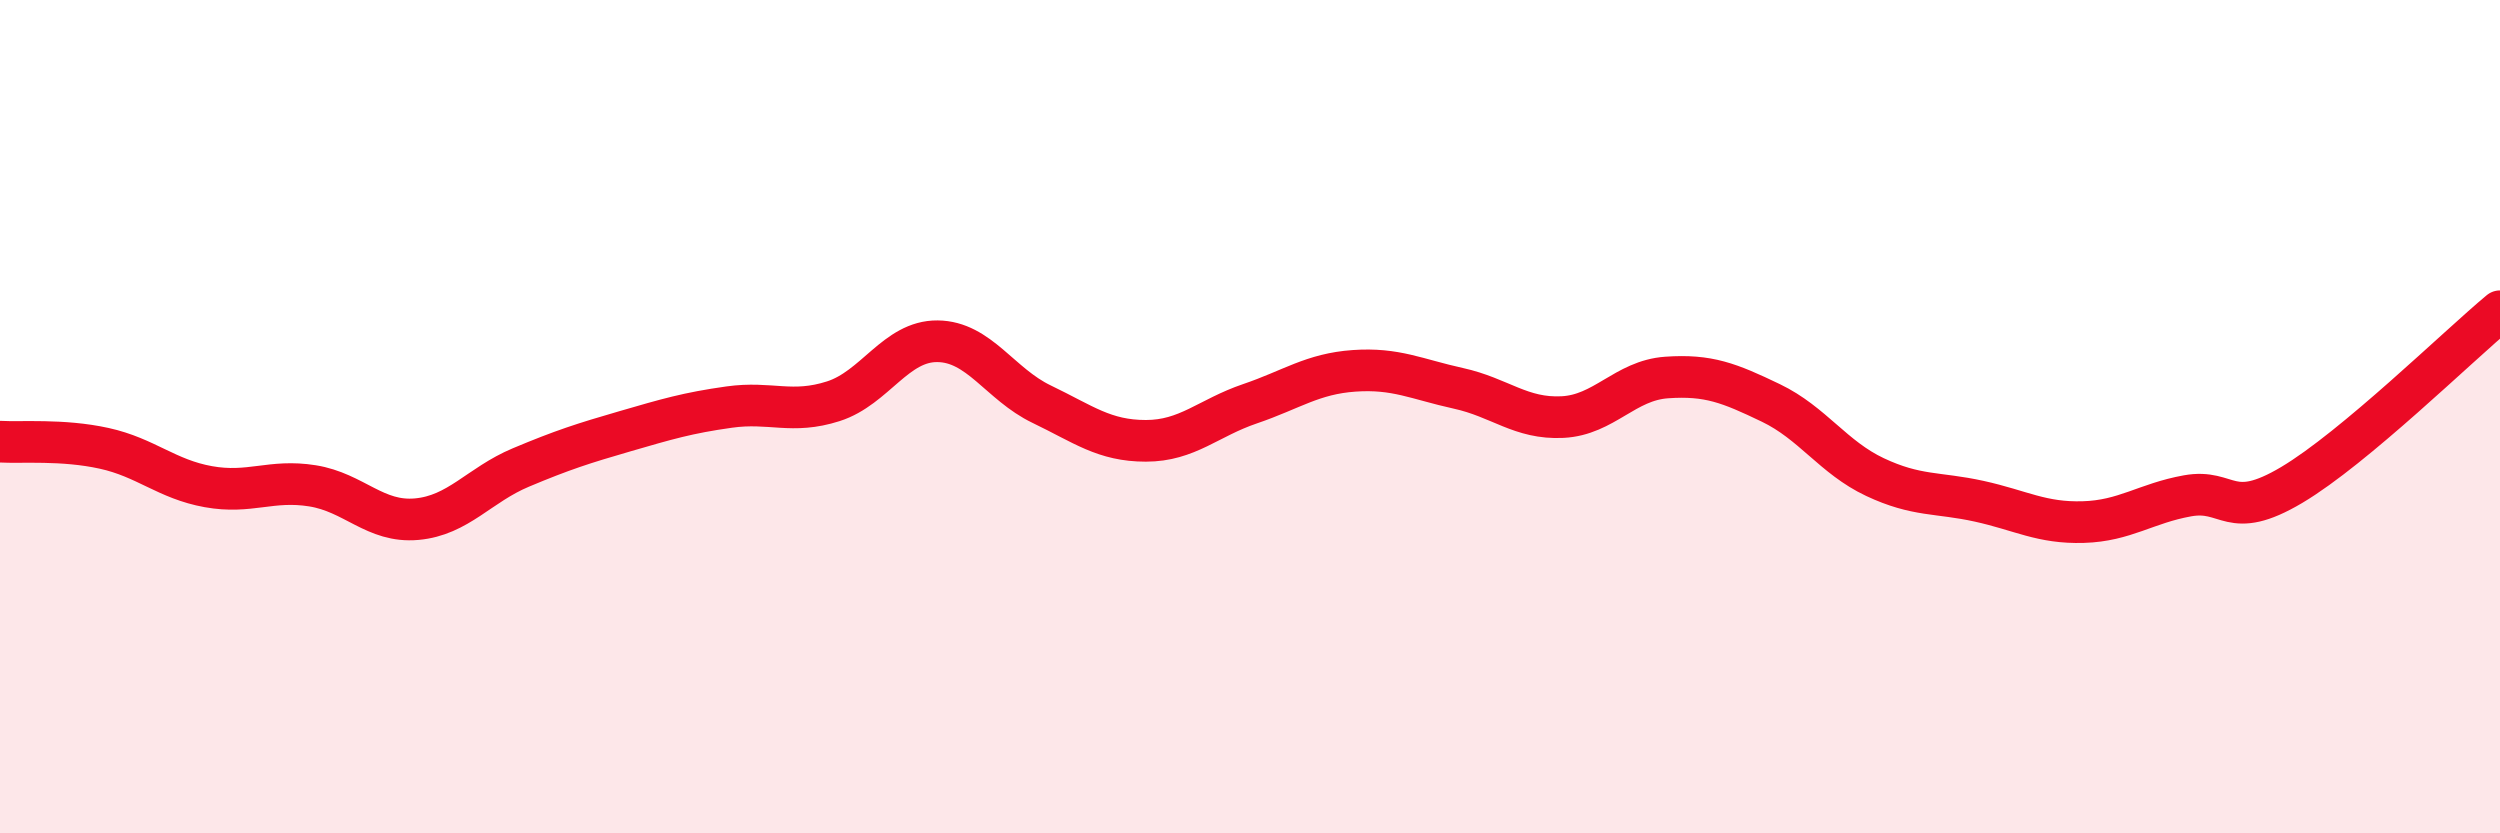 
    <svg width="60" height="20" viewBox="0 0 60 20" xmlns="http://www.w3.org/2000/svg">
      <path
        d="M 0,10.6 C 0.5,10.63 1.5,10.54 2.5,10.76 C 3.5,10.98 4,11.5 5,11.68 C 6,11.86 6.5,11.5 7.5,11.66 C 8.5,11.82 9,12.55 10,12.46 C 11,12.37 11.5,11.64 12.5,11.22 C 13.5,10.8 14,10.64 15,10.35 C 16,10.06 16.5,9.91 17.5,9.77 C 18.5,9.63 19,9.95 20,9.63 C 21,9.31 21.5,8.18 22.5,8.19 C 23.5,8.2 24,9.22 25,9.7 C 26,10.18 26.5,10.58 27.5,10.58 C 28.5,10.58 29,10.03 30,9.69 C 31,9.35 31.5,8.97 32.5,8.9 C 33.5,8.83 34,9.1 35,9.32 C 36,9.54 36.5,10.06 37.5,10.01 C 38.5,9.96 39,9.13 40,9.06 C 41,8.99 41.5,9.19 42.5,9.67 C 43.5,10.15 44,10.98 45,11.45 C 46,11.92 46.5,11.81 47.5,12.03 C 48.5,12.25 49,12.56 50,12.53 C 51,12.5 51.5,12.08 52.5,11.9 C 53.5,11.72 53.5,12.53 55,11.64 C 56.5,10.75 59,8.3 60,7.47L60 20L0 20Z"
        fill="#EB0A25"
        opacity="0.1"
        stroke-linecap="round"
        stroke-linejoin="round"
      />
      <path
        d="M 0,10.6 C 0.5,10.63 1.5,10.54 2.5,10.76 C 3.5,10.98 4,11.5 5,11.68 C 6,11.86 6.5,11.5 7.5,11.66 C 8.5,11.82 9,12.55 10,12.46 C 11,12.37 11.5,11.64 12.5,11.22 C 13.5,10.8 14,10.64 15,10.35 C 16,10.06 16.5,9.91 17.5,9.77 C 18.5,9.63 19,9.95 20,9.63 C 21,9.31 21.5,8.18 22.5,8.19 C 23.5,8.2 24,9.22 25,9.7 C 26,10.18 26.5,10.58 27.5,10.58 C 28.5,10.58 29,10.03 30,9.69 C 31,9.35 31.5,8.97 32.5,8.9 C 33.5,8.83 34,9.1 35,9.32 C 36,9.54 36.5,10.06 37.5,10.01 C 38.5,9.96 39,9.13 40,9.06 C 41,8.99 41.5,9.19 42.5,9.67 C 43.5,10.15 44,10.98 45,11.45 C 46,11.92 46.5,11.81 47.5,12.03 C 48.5,12.25 49,12.56 50,12.53 C 51,12.5 51.5,12.08 52.5,11.9 C 53.5,11.72 53.5,12.53 55,11.64 C 56.5,10.75 59,8.3 60,7.47"
        stroke="#EB0A25"
        stroke-width="1"
        fill="none"
        stroke-linecap="round"
        stroke-linejoin="round"
      />
    </svg>
  